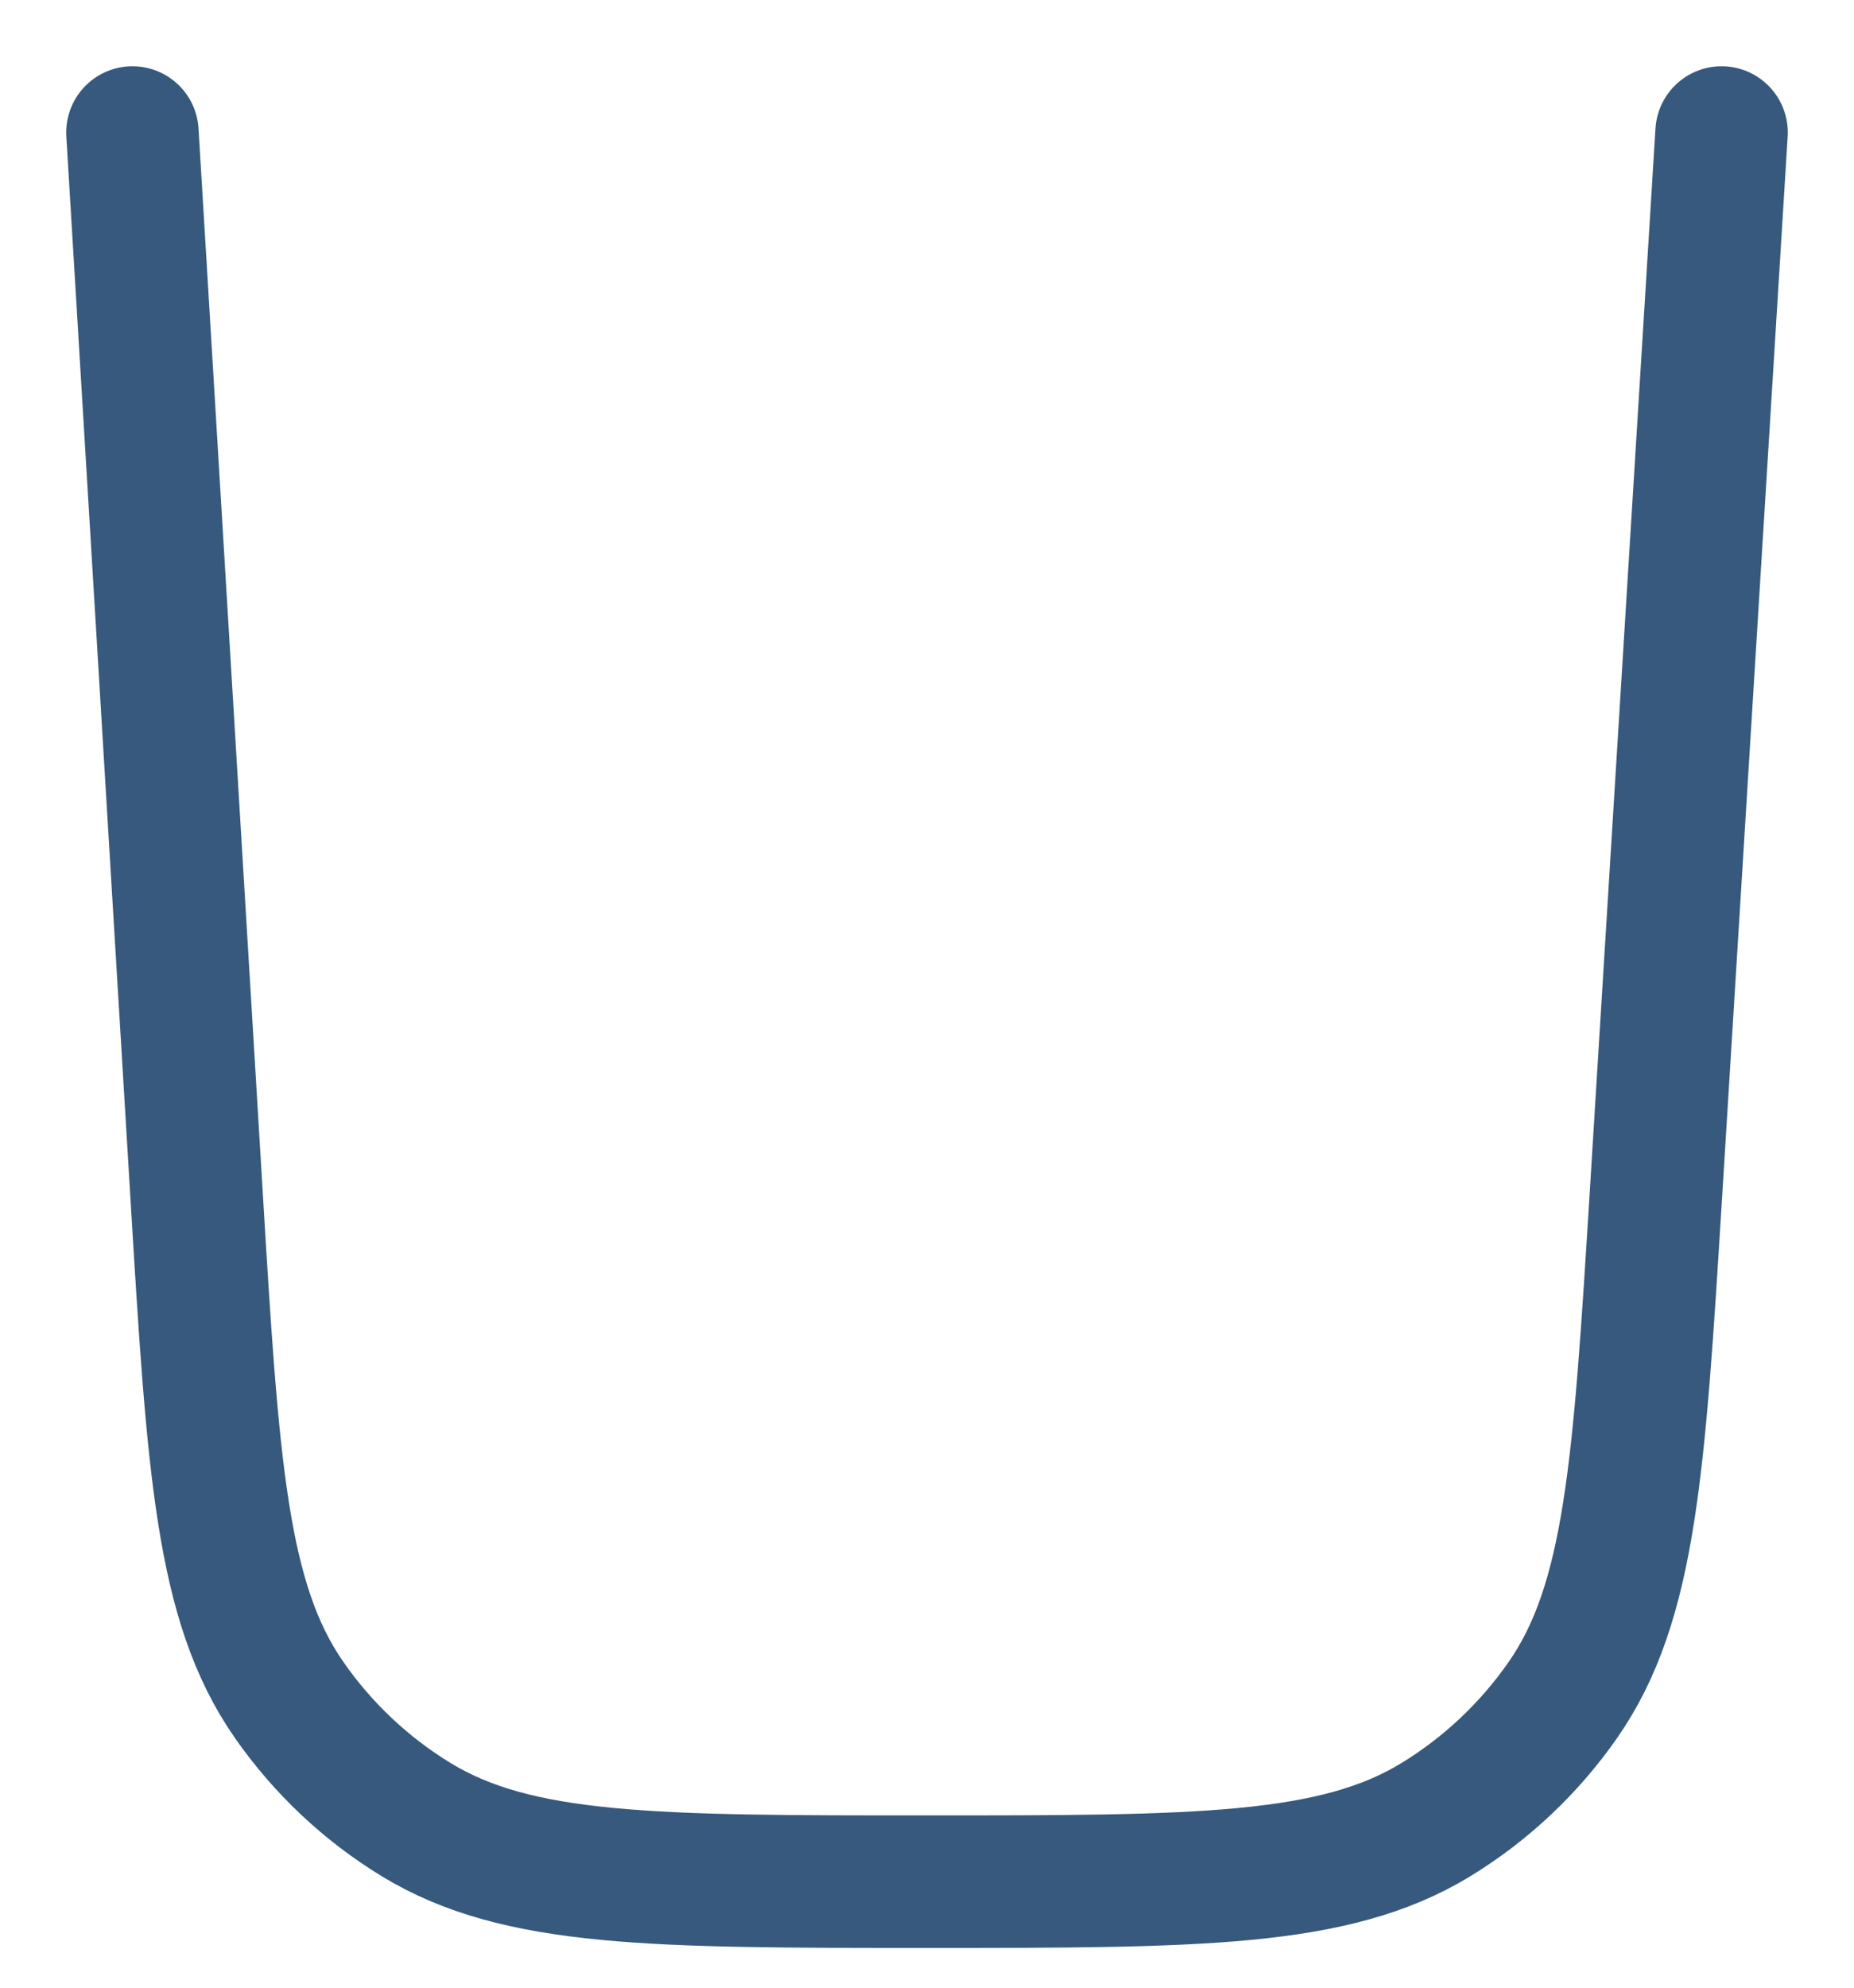 <?xml version="1.0" encoding="utf-8"?>
<svg xmlns="http://www.w3.org/2000/svg" fill="none" height="100%" overflow="visible" preserveAspectRatio="none" style="display: block;" viewBox="0 0 14 15" width="100%">
<path d="M13 1L12.504 9.02C12.377 11.069 12.314 12.094 11.801 12.83C11.547 13.194 11.22 13.502 10.841 13.733C10.074 14.2 9.047 14.2 6.994 14.2C4.939 14.2 3.911 14.2 3.143 13.732C2.764 13.501 2.437 13.193 2.183 12.828C1.669 12.09 1.608 11.064 1.484 9.012L1 1" id="Vector" stroke="#36597D" stroke-linecap="round"/>
</svg>